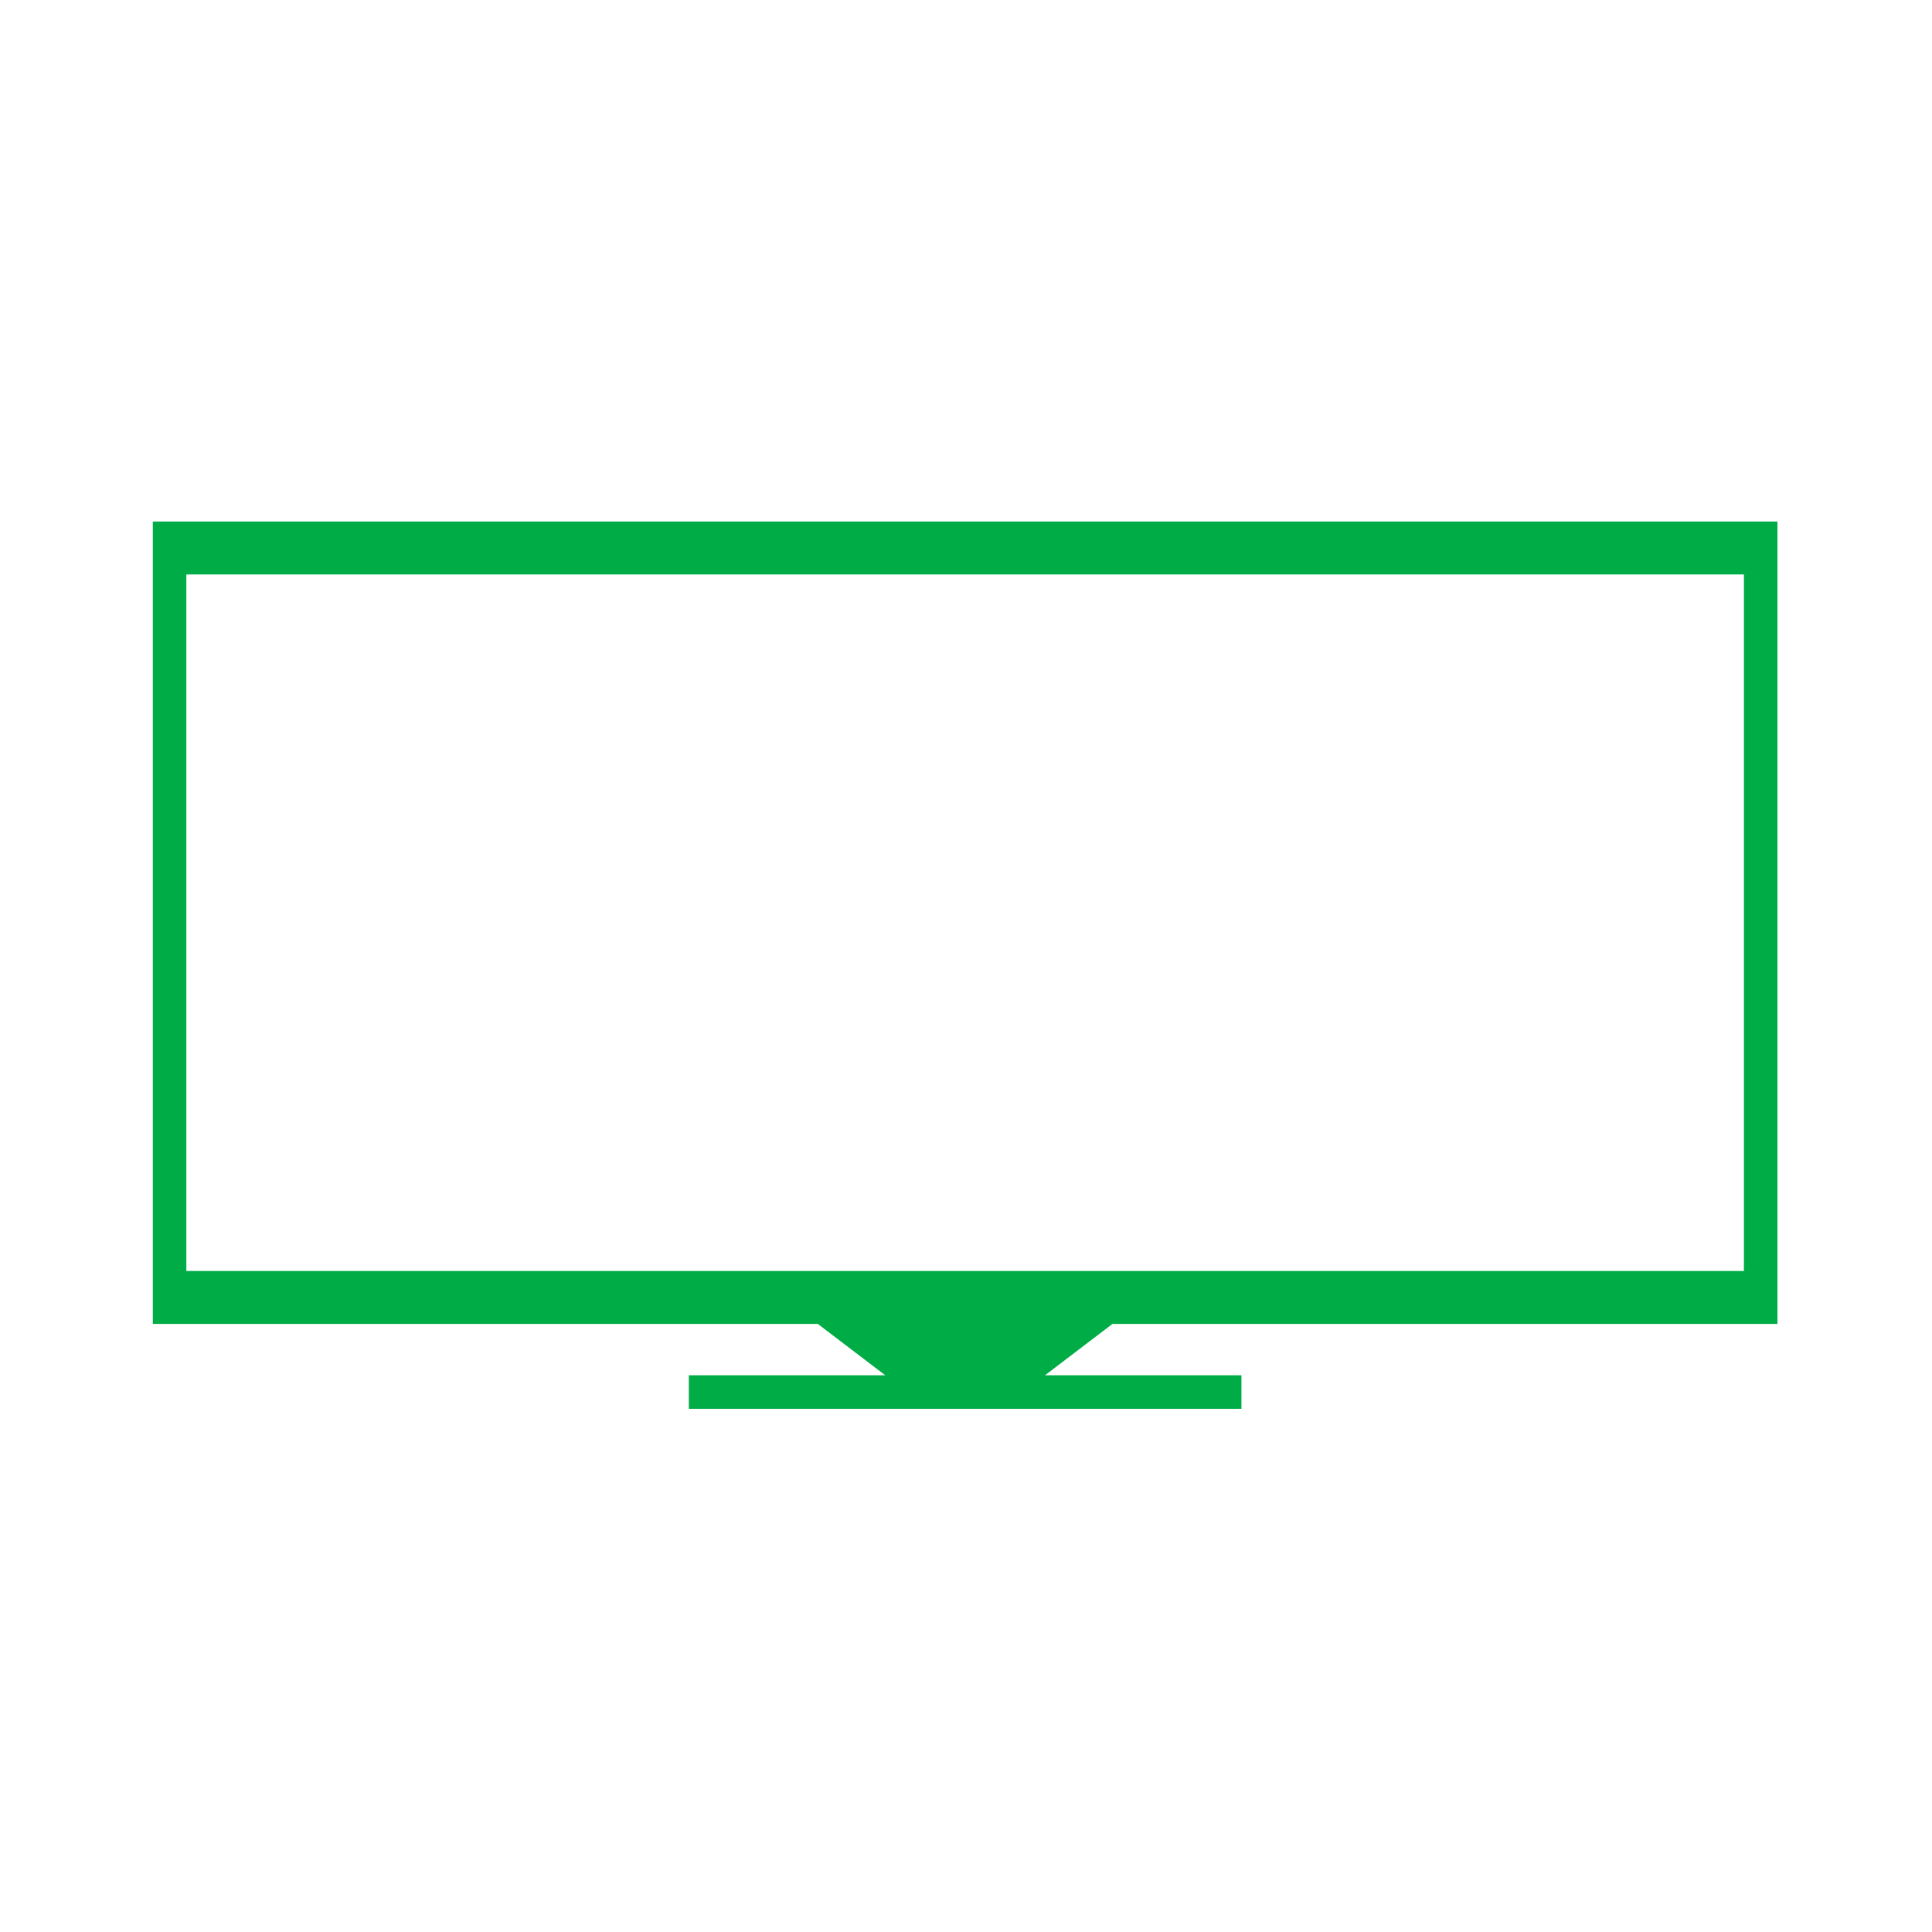 <?xml version="1.0" encoding="UTF-8"?> <svg xmlns="http://www.w3.org/2000/svg" width="700" height="700" viewBox="0 0 700 700" fill="none"> <path d="M641 478.186H642.5V476.686V191.956V190.456H641H58.37H56.87V191.956V476.686V478.186H58.37H296.818L325.196 499.791H252.582H251.082V501.291V507.44V508.94H252.582H446.795H448.295V507.44V501.291V499.791H446.795H374.173L402.546 478.186H641ZM66.015 206.637H633.355V462.006H66.015V206.637Z" fill="#00AC46" stroke="#00AC46" stroke-width="3"></path> </svg> 
